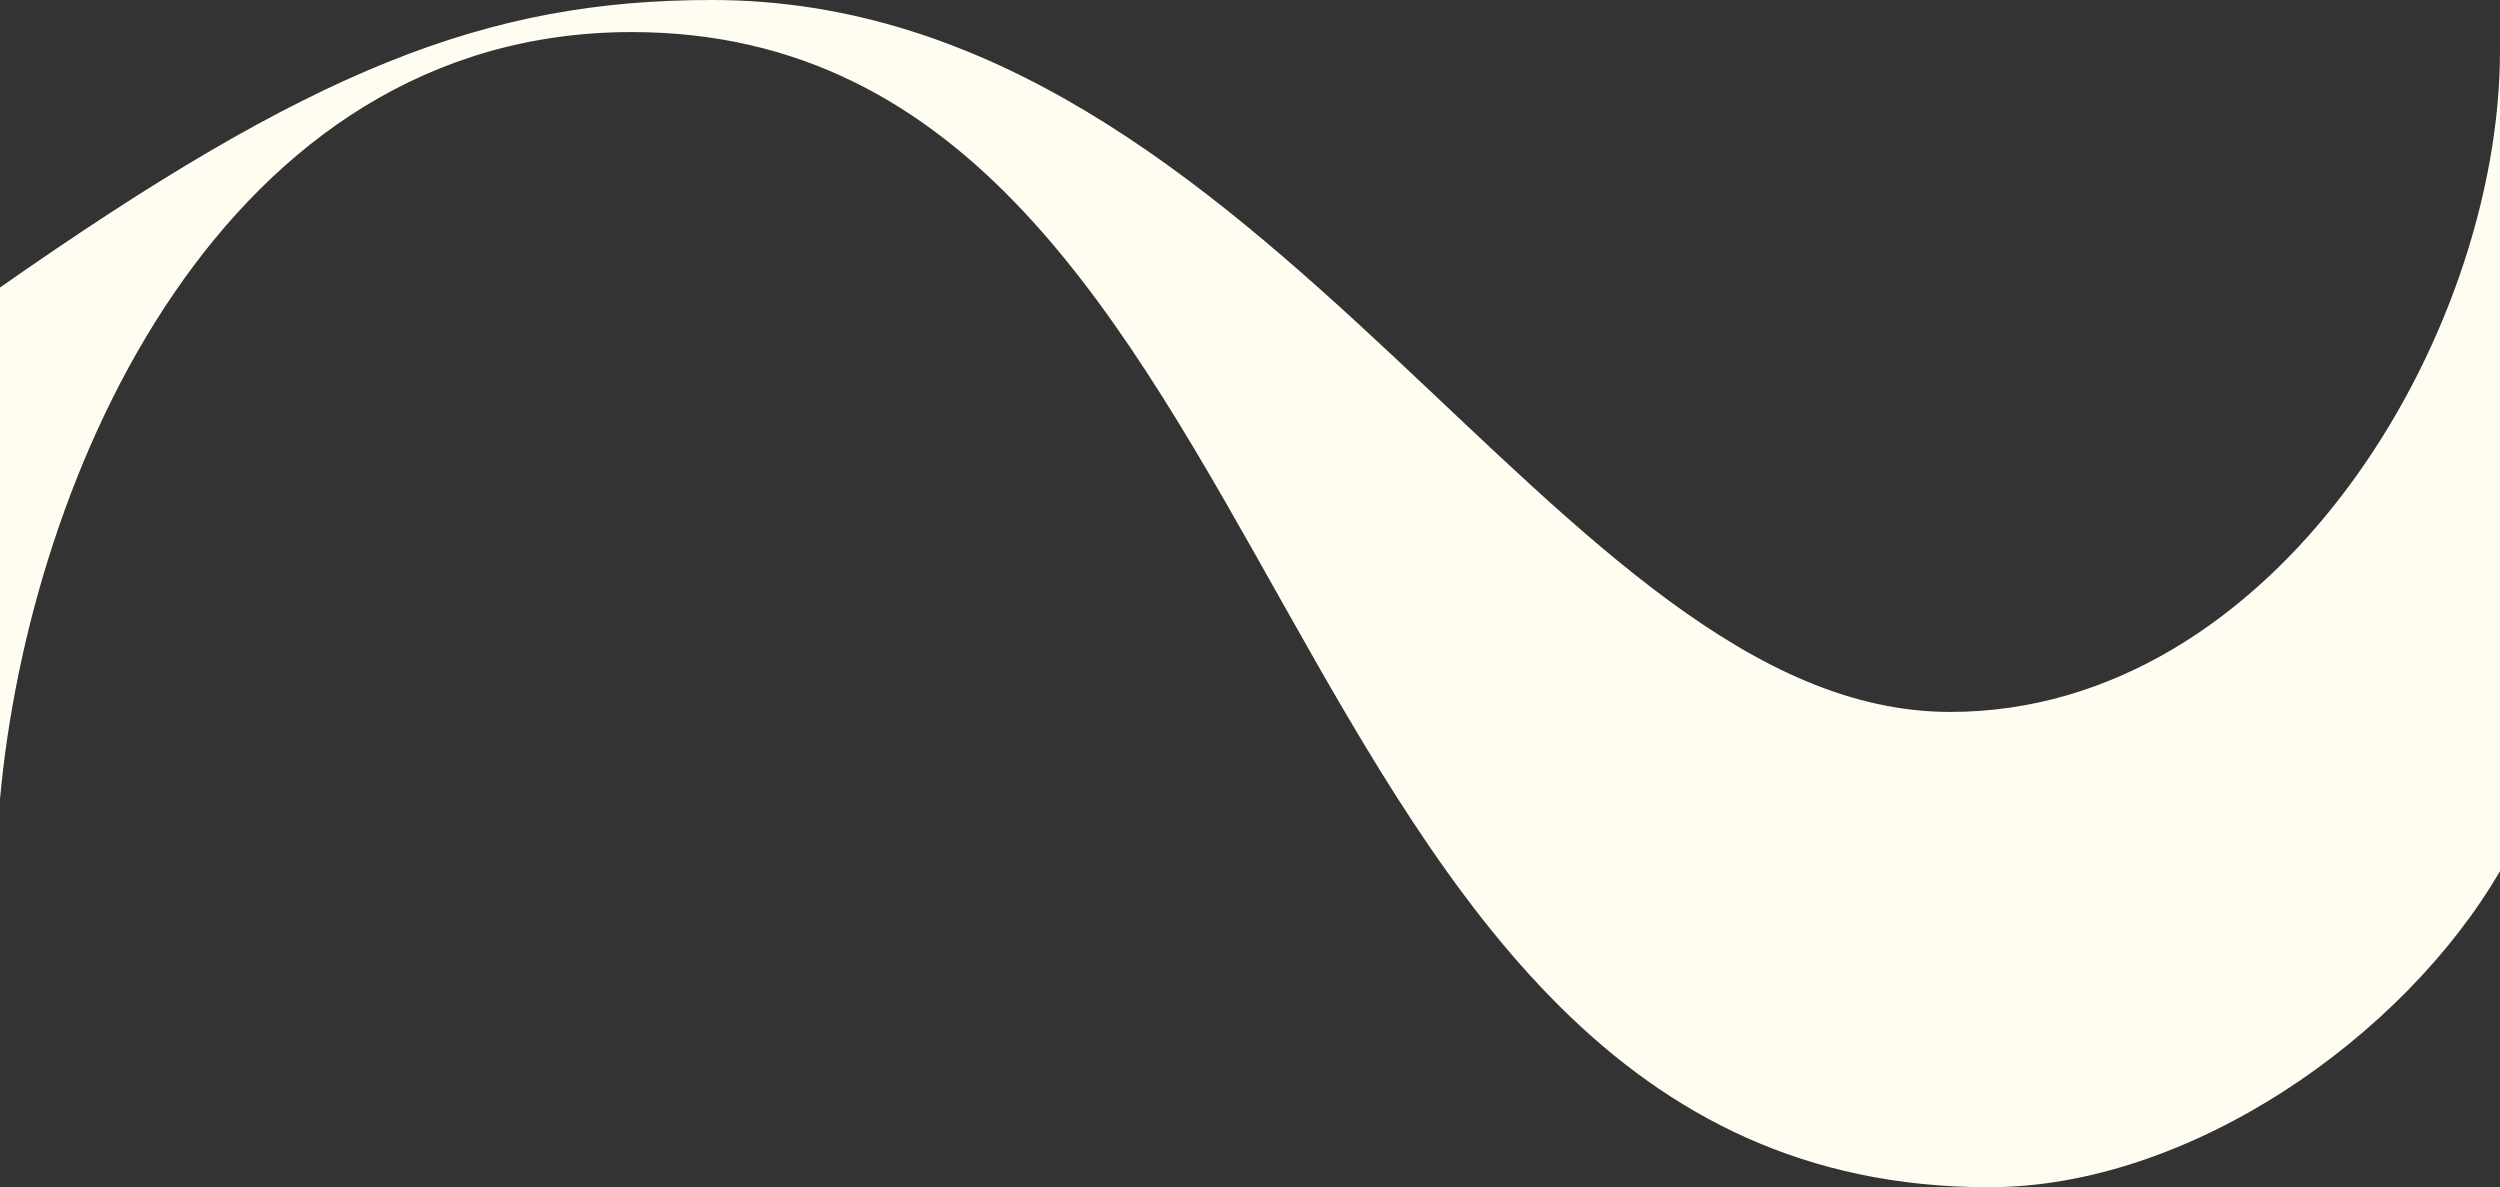 <svg xmlns="http://www.w3.org/2000/svg" xmlns:xlink="http://www.w3.org/1999/xlink" id="Group_198" data-name="Group 198" width="1920" height="911.79" viewBox="0 0 1920 911.79"><rect x="0" y="0" width="1920" height="911.79" fill="#333333" stroke="none"/><defs><clipPath id="clip-path"><rect id="Rectangle_193" data-name="Rectangle 193" width="1920" height="911.79" fill="#fffdf2"></rect></clipPath></defs><g id="Group_197" data-name="Group 197" clip-path="url(#clip-path)"><path id="Path_577" data-name="Path 577" d="M1497.727,546.767C1194.608,546.767,976.776,0,546.659,0,373.078,0,239.125,53.373,0,220.815v392.93C22.567,363.7,171.715,24.634,485,24.634c518.611,0,475,887.156,1042.512,887.156,154.334,0,318.495-115.535,392.49-242.791V38.886c0,220.234-172.786,507.881-422.273,507.881" fill="#fffdf2"></path></g></svg>